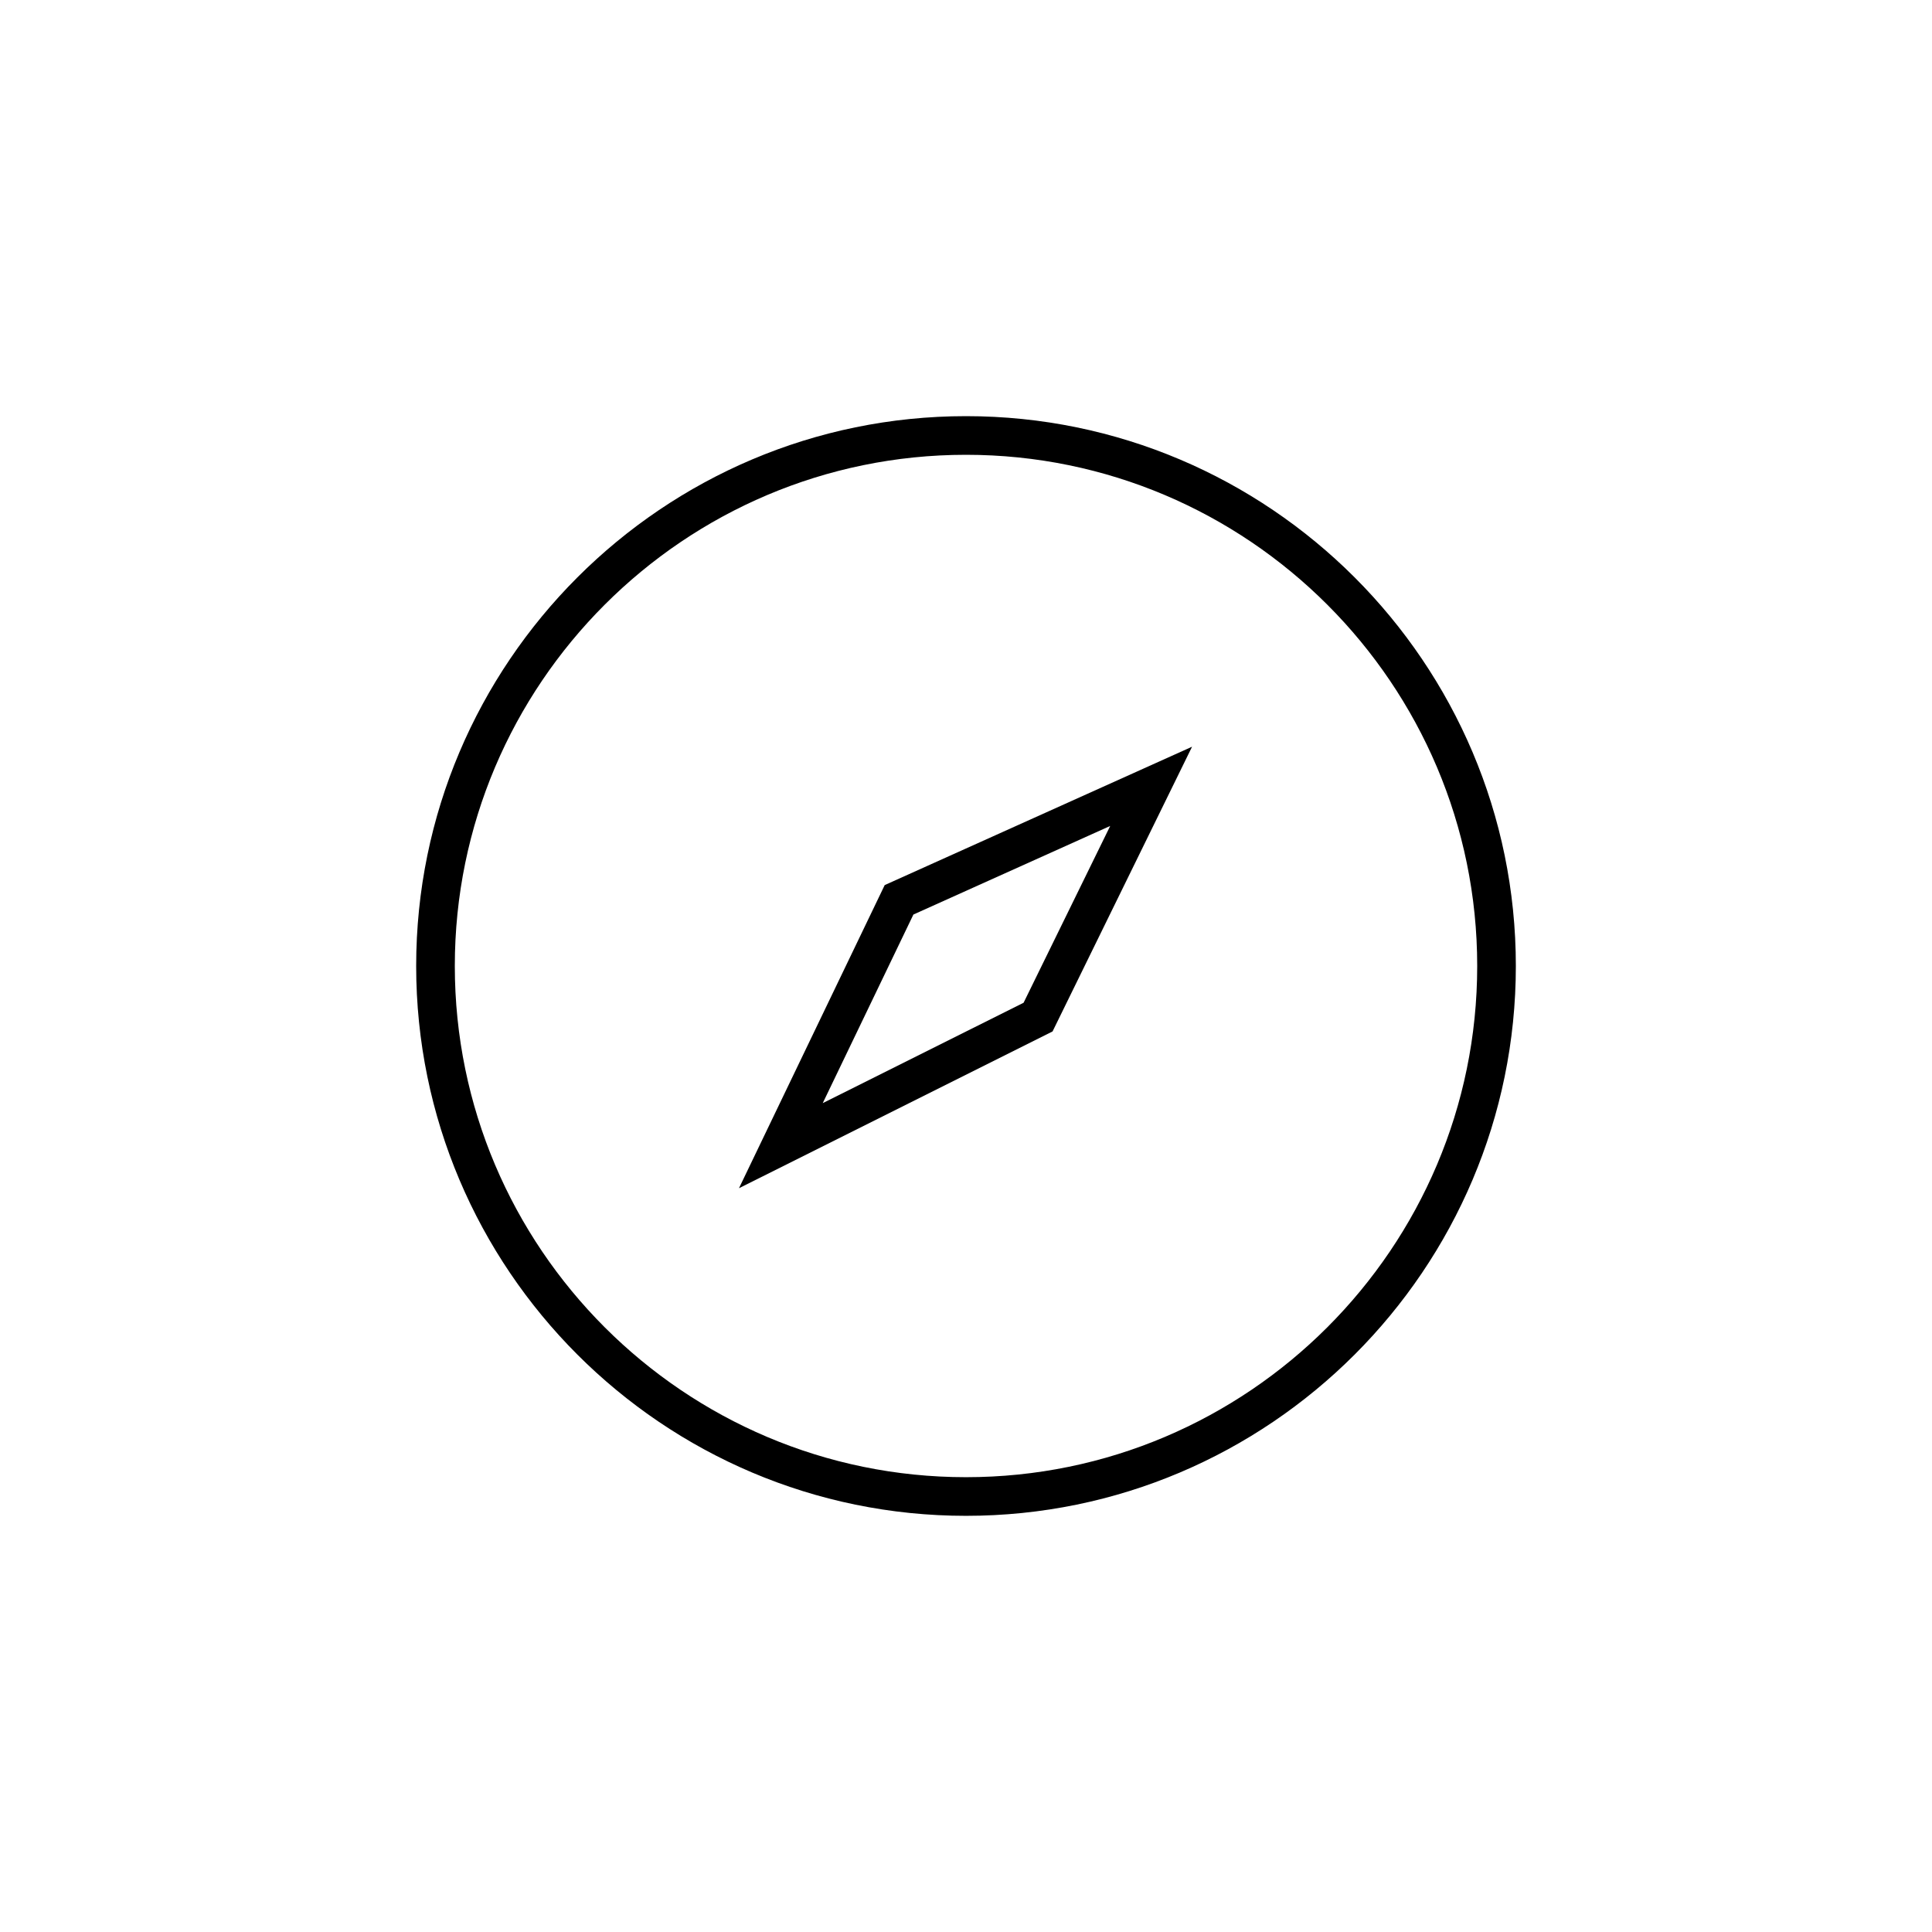 <?xml version="1.0" encoding="utf-8"?>
<!-- Generator: Adobe Illustrator 16.0.0, SVG Export Plug-In . SVG Version: 6.00 Build 0)  -->
<!DOCTYPE svg PUBLIC "-//W3C//DTD SVG 1.1//EN" "http://www.w3.org/Graphics/SVG/1.1/DTD/svg11.dtd">
<svg version="1.1" id="Layer_1" xmlns="http://www.w3.org/2000/svg" xmlns:xlink="http://www.w3.org/1999/xlink" x="0px" y="0px"
	 width="100px" height="100px" viewBox="0 0 100 100" enable-background="new 0 0 100 100" xml:space="preserve">
<g>
	<g>
		<path d="M50,78.459c-15.692,0-28.459-12.767-28.459-28.46C21.541,34.307,34.308,21.54,50,21.54
			c15.693,0,28.46,12.767,28.46,28.459C78.46,65.692,65.693,78.459,50,78.459z M50,23.54c-14.589,0-26.459,11.87-26.459,26.459
			c0,14.59,11.87,26.46,26.459,26.46c14.59,0,26.46-11.87,26.46-26.46C76.46,35.41,64.59,23.54,50,23.54z"/>
	</g>
</g>
<g>
	<g>
		<path d="M38.249,61.502l7.543-15.69l15.909-7.162L54.48,53.388L38.249,61.502z M47.278,47.336l-4.693,9.762l10.396-5.196
			l4.483-9.151L47.278,47.336z"/>
	</g>
</g>
</svg>
